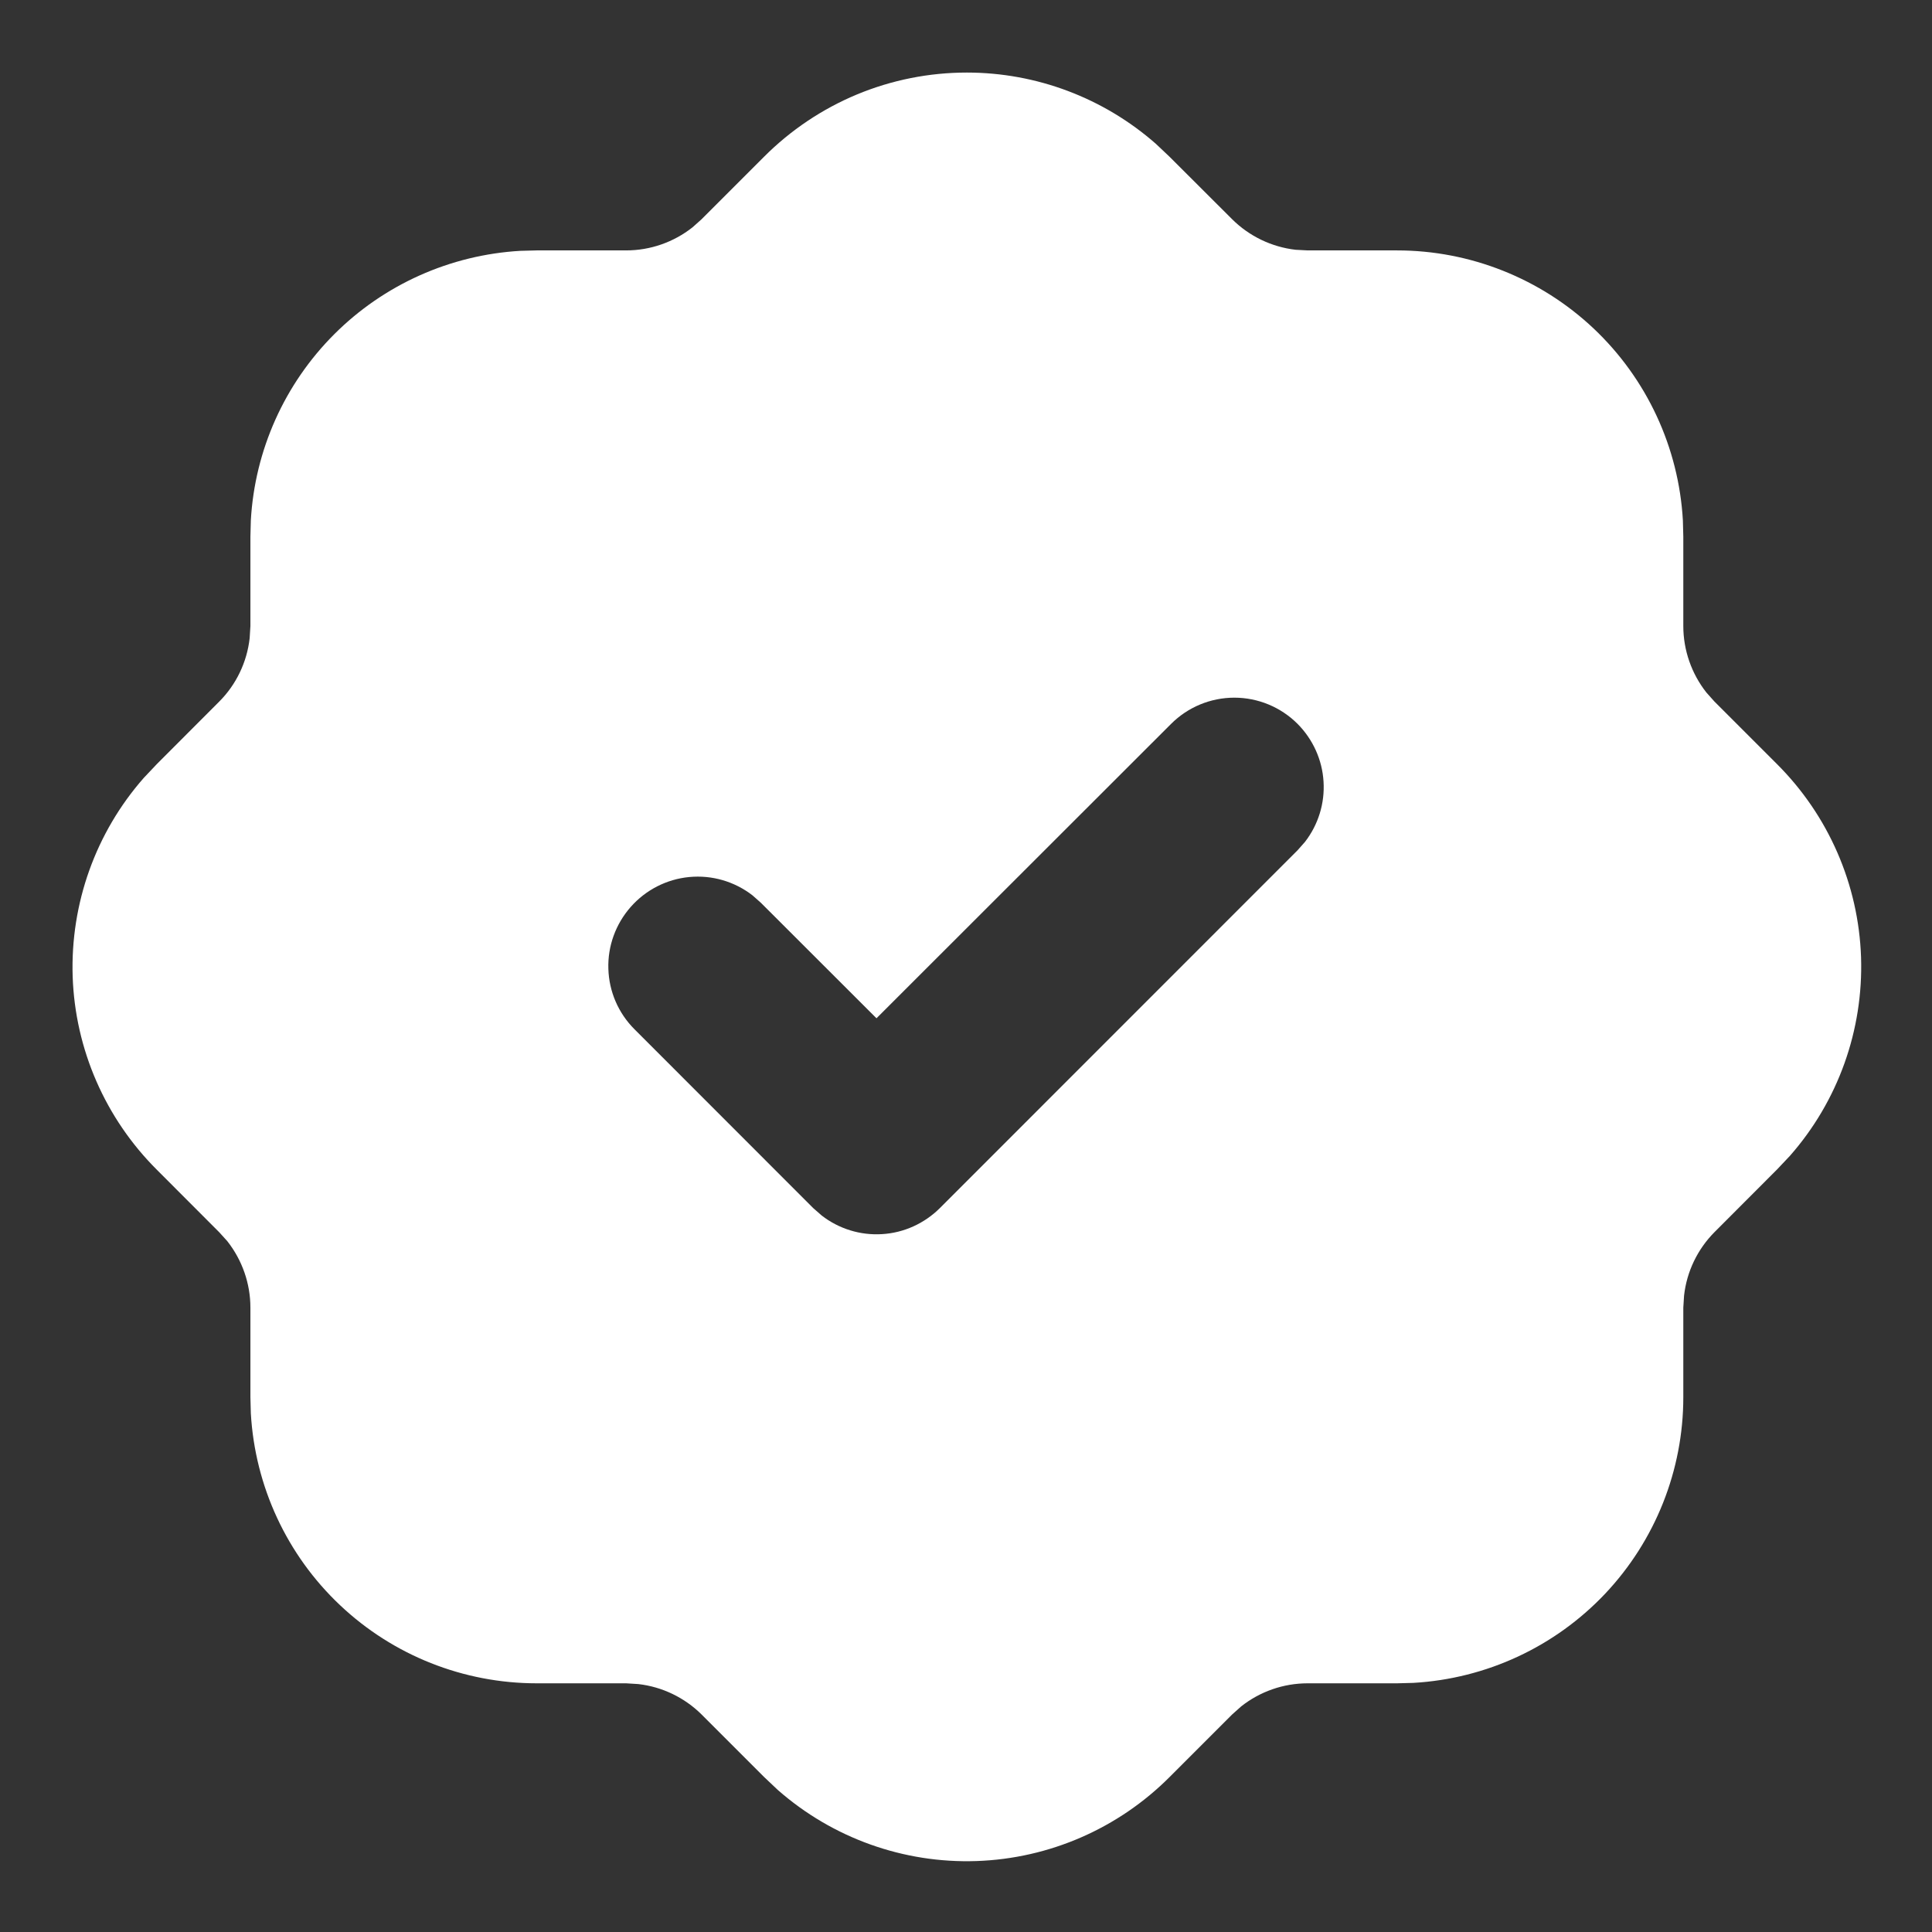 <svg width="18" height="18" viewBox="0 0 18 18" fill="none" xmlns="http://www.w3.org/2000/svg">
<rect x="0" y="0" width="18" height="18" fill="#333333" stroke="none"/>
<path d="M9.008 0.676C9.656 0.676 10.282 0.912 10.769 1.34L10.897 1.461L11.479 2.042C11.639 2.201 11.847 2.301 12.07 2.327L12.183 2.333H13.016C13.697 2.333 14.353 2.594 14.848 3.061C15.343 3.529 15.64 4.168 15.679 4.848L15.683 5V5.833C15.683 6.058 15.76 6.277 15.898 6.452L15.973 6.536L16.554 7.117C17.035 7.596 17.316 8.24 17.339 8.919C17.361 9.598 17.125 10.259 16.676 10.769L16.555 10.897L15.974 11.479C15.815 11.639 15.715 11.847 15.69 12.071L15.683 12.183V13.017C15.683 13.698 15.422 14.353 14.955 14.848C14.487 15.343 13.848 15.64 13.168 15.679L13.016 15.683H12.183C11.958 15.683 11.74 15.759 11.564 15.898L11.48 15.973L10.899 16.554C10.42 17.035 9.776 17.316 9.097 17.339C8.419 17.362 7.757 17.125 7.247 16.677L7.119 16.556L6.537 15.974C6.378 15.816 6.169 15.715 5.946 15.69L5.833 15.683H5C4.319 15.683 3.663 15.423 3.168 14.955C2.673 14.488 2.376 13.848 2.337 13.168L2.333 13.017V12.183C2.333 11.959 2.257 11.741 2.118 11.564L2.043 11.481L1.462 10.899C0.981 10.42 0.7 9.776 0.677 9.098C0.655 8.419 0.891 7.757 1.34 7.247L1.461 7.119L2.042 6.537C2.201 6.378 2.301 6.169 2.326 5.946L2.333 5.833V5L2.337 4.848C2.374 4.194 2.651 3.577 3.114 3.114C3.577 2.651 4.194 2.375 4.848 2.337L5 2.333H5.833C6.058 2.333 6.276 2.257 6.452 2.118L6.536 2.043L7.117 1.462C7.365 1.213 7.66 1.015 7.984 0.88C8.309 0.745 8.657 0.676 9.008 0.676ZM12.089 6.744C11.933 6.588 11.721 6.5 11.5 6.5C11.279 6.5 11.067 6.588 10.911 6.744L8.166 9.487L7.089 8.411L7.011 8.342C6.843 8.212 6.633 8.151 6.422 8.171C6.211 8.191 6.016 8.291 5.876 8.45C5.736 8.609 5.661 8.815 5.668 9.026C5.674 9.238 5.761 9.439 5.911 9.589L7.577 11.256L7.656 11.325C7.816 11.449 8.016 11.511 8.219 11.498C8.421 11.486 8.612 11.399 8.756 11.256L12.089 7.922L12.158 7.844C12.282 7.684 12.344 7.484 12.331 7.281C12.319 7.079 12.232 6.888 12.089 6.744Z" fill="white"/>
</svg>
